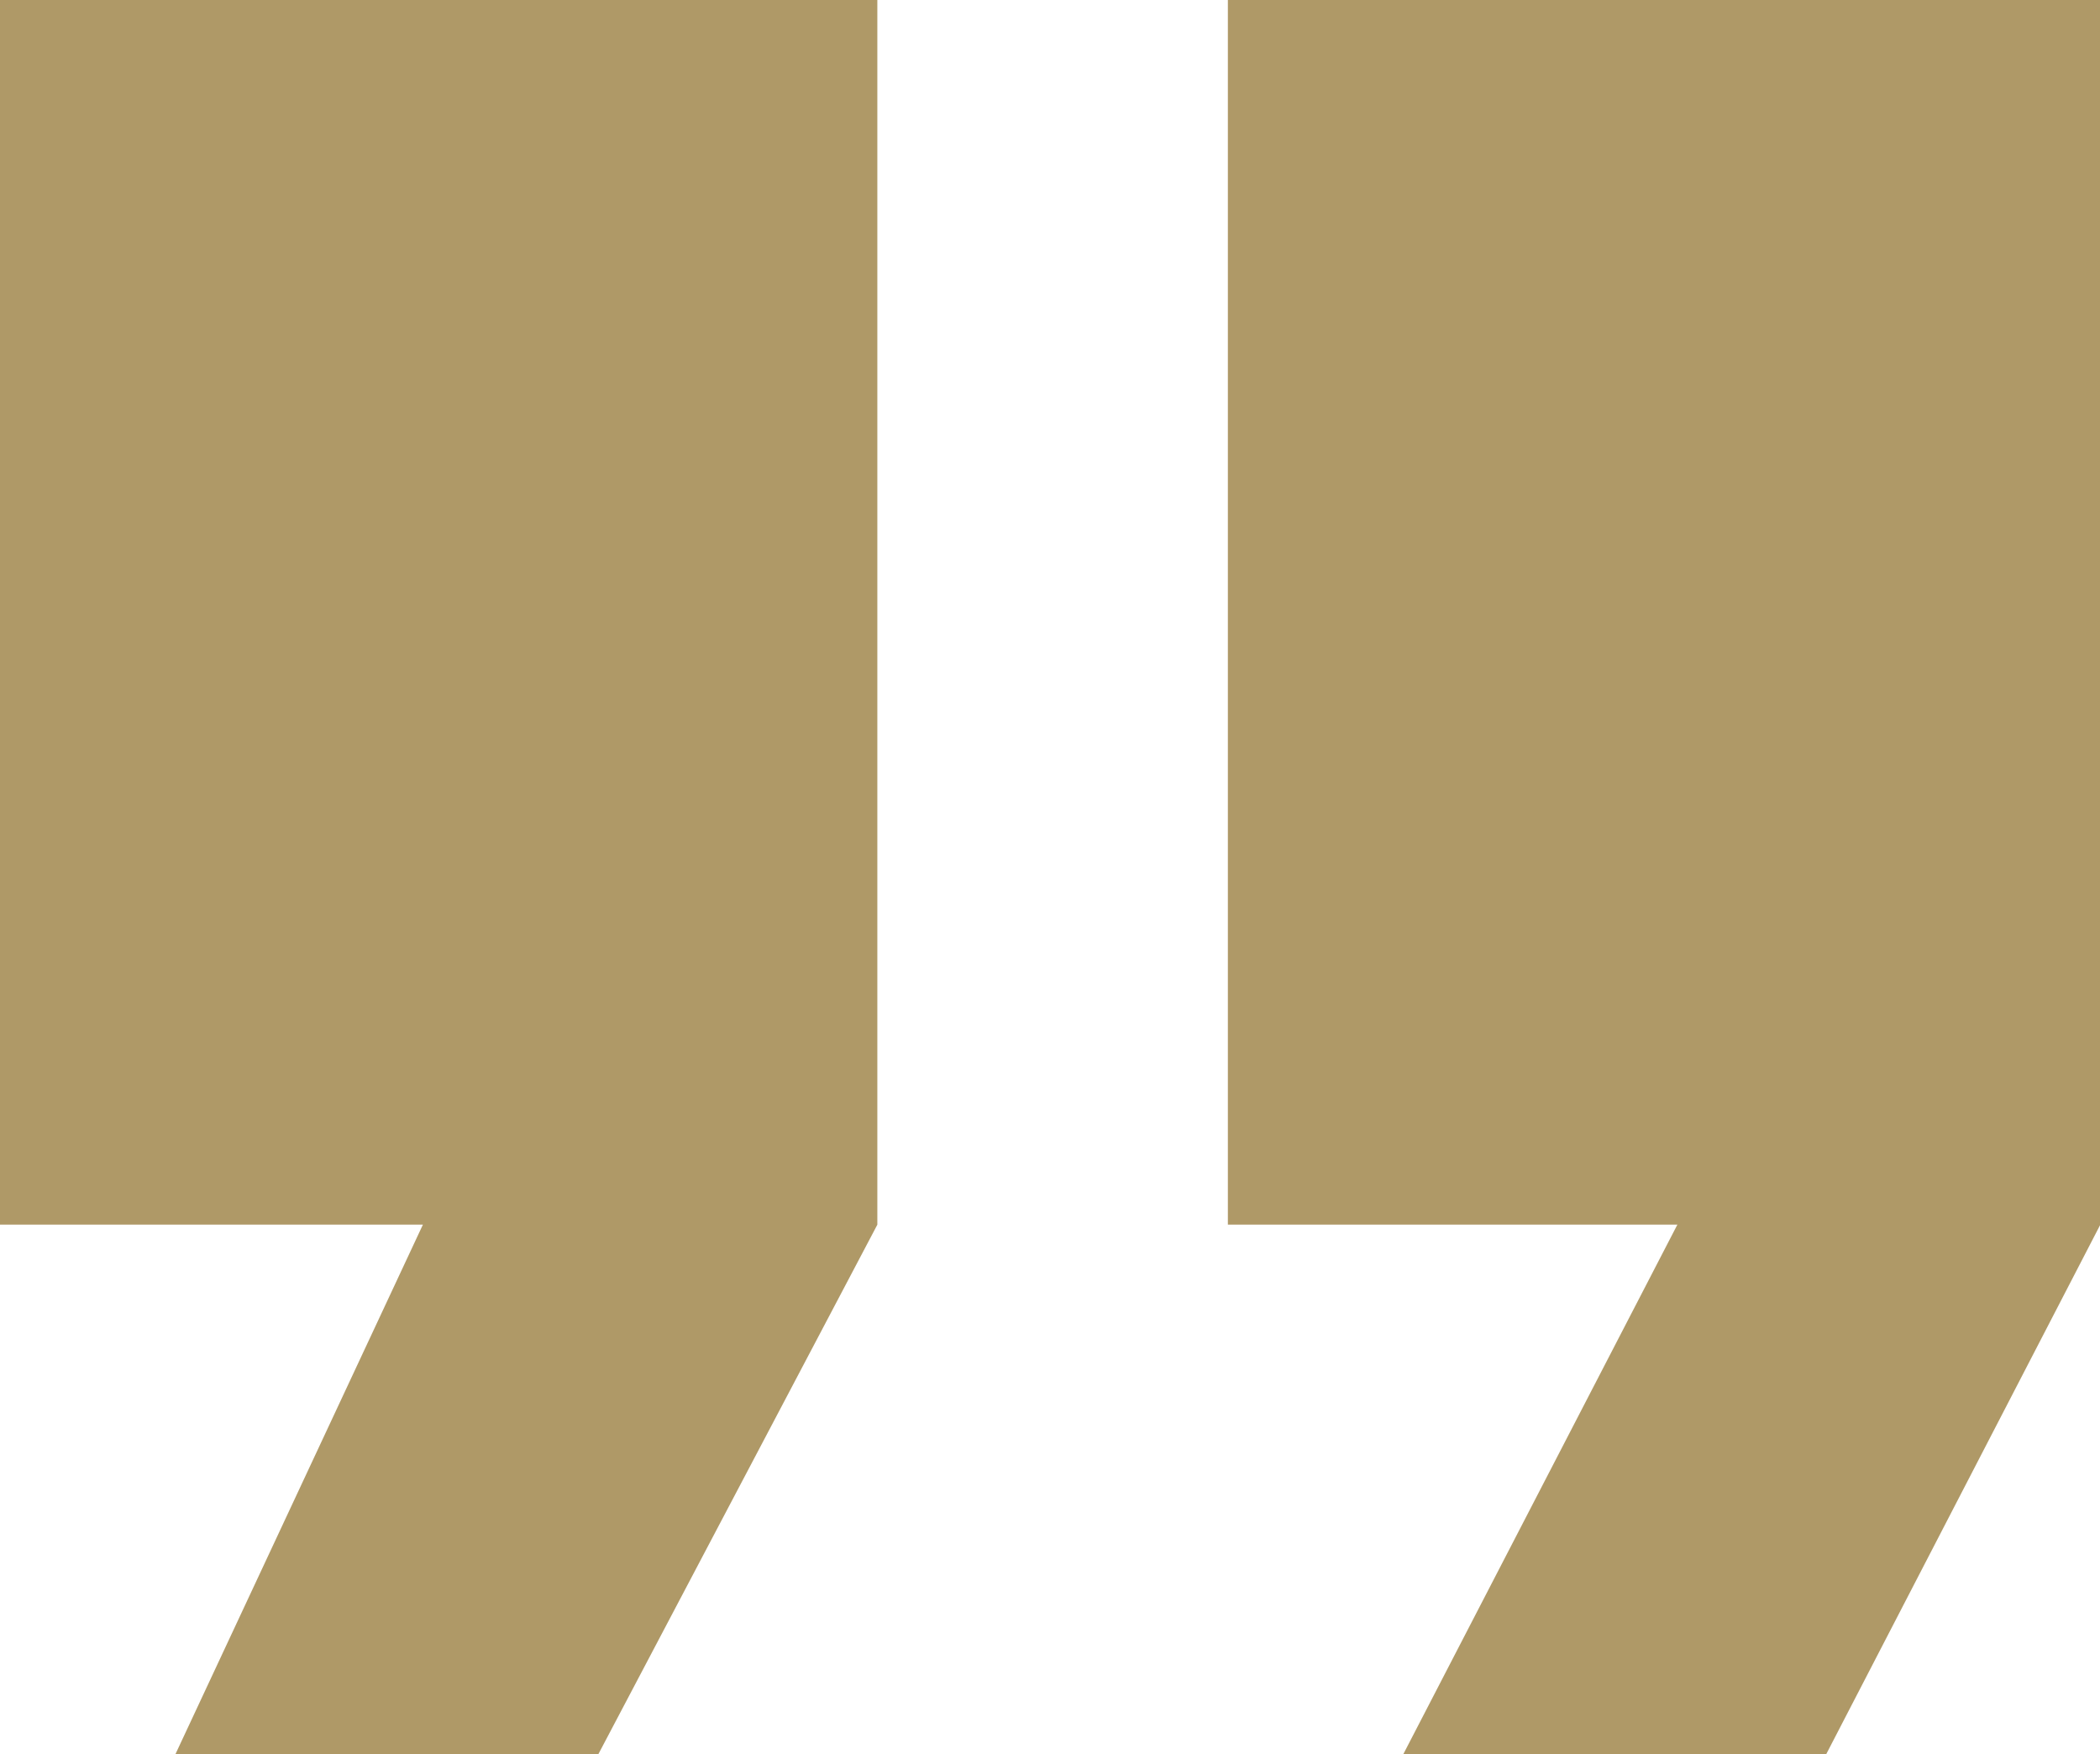 <svg xmlns="http://www.w3.org/2000/svg" width="34.262" height="28.619" viewBox="0 0 34.262 28.619">
  <path id="quote-icon" d="M7.39,35.369h6.9l4.552-8.639V6.75H4.528V26.729h6.9Zm20.033,0h6.9l4.472-8.639V6.75H24.561V26.729h7.334Z" transform="translate(-4.528 -6.75)" fill="#af9967"/>
</svg>
